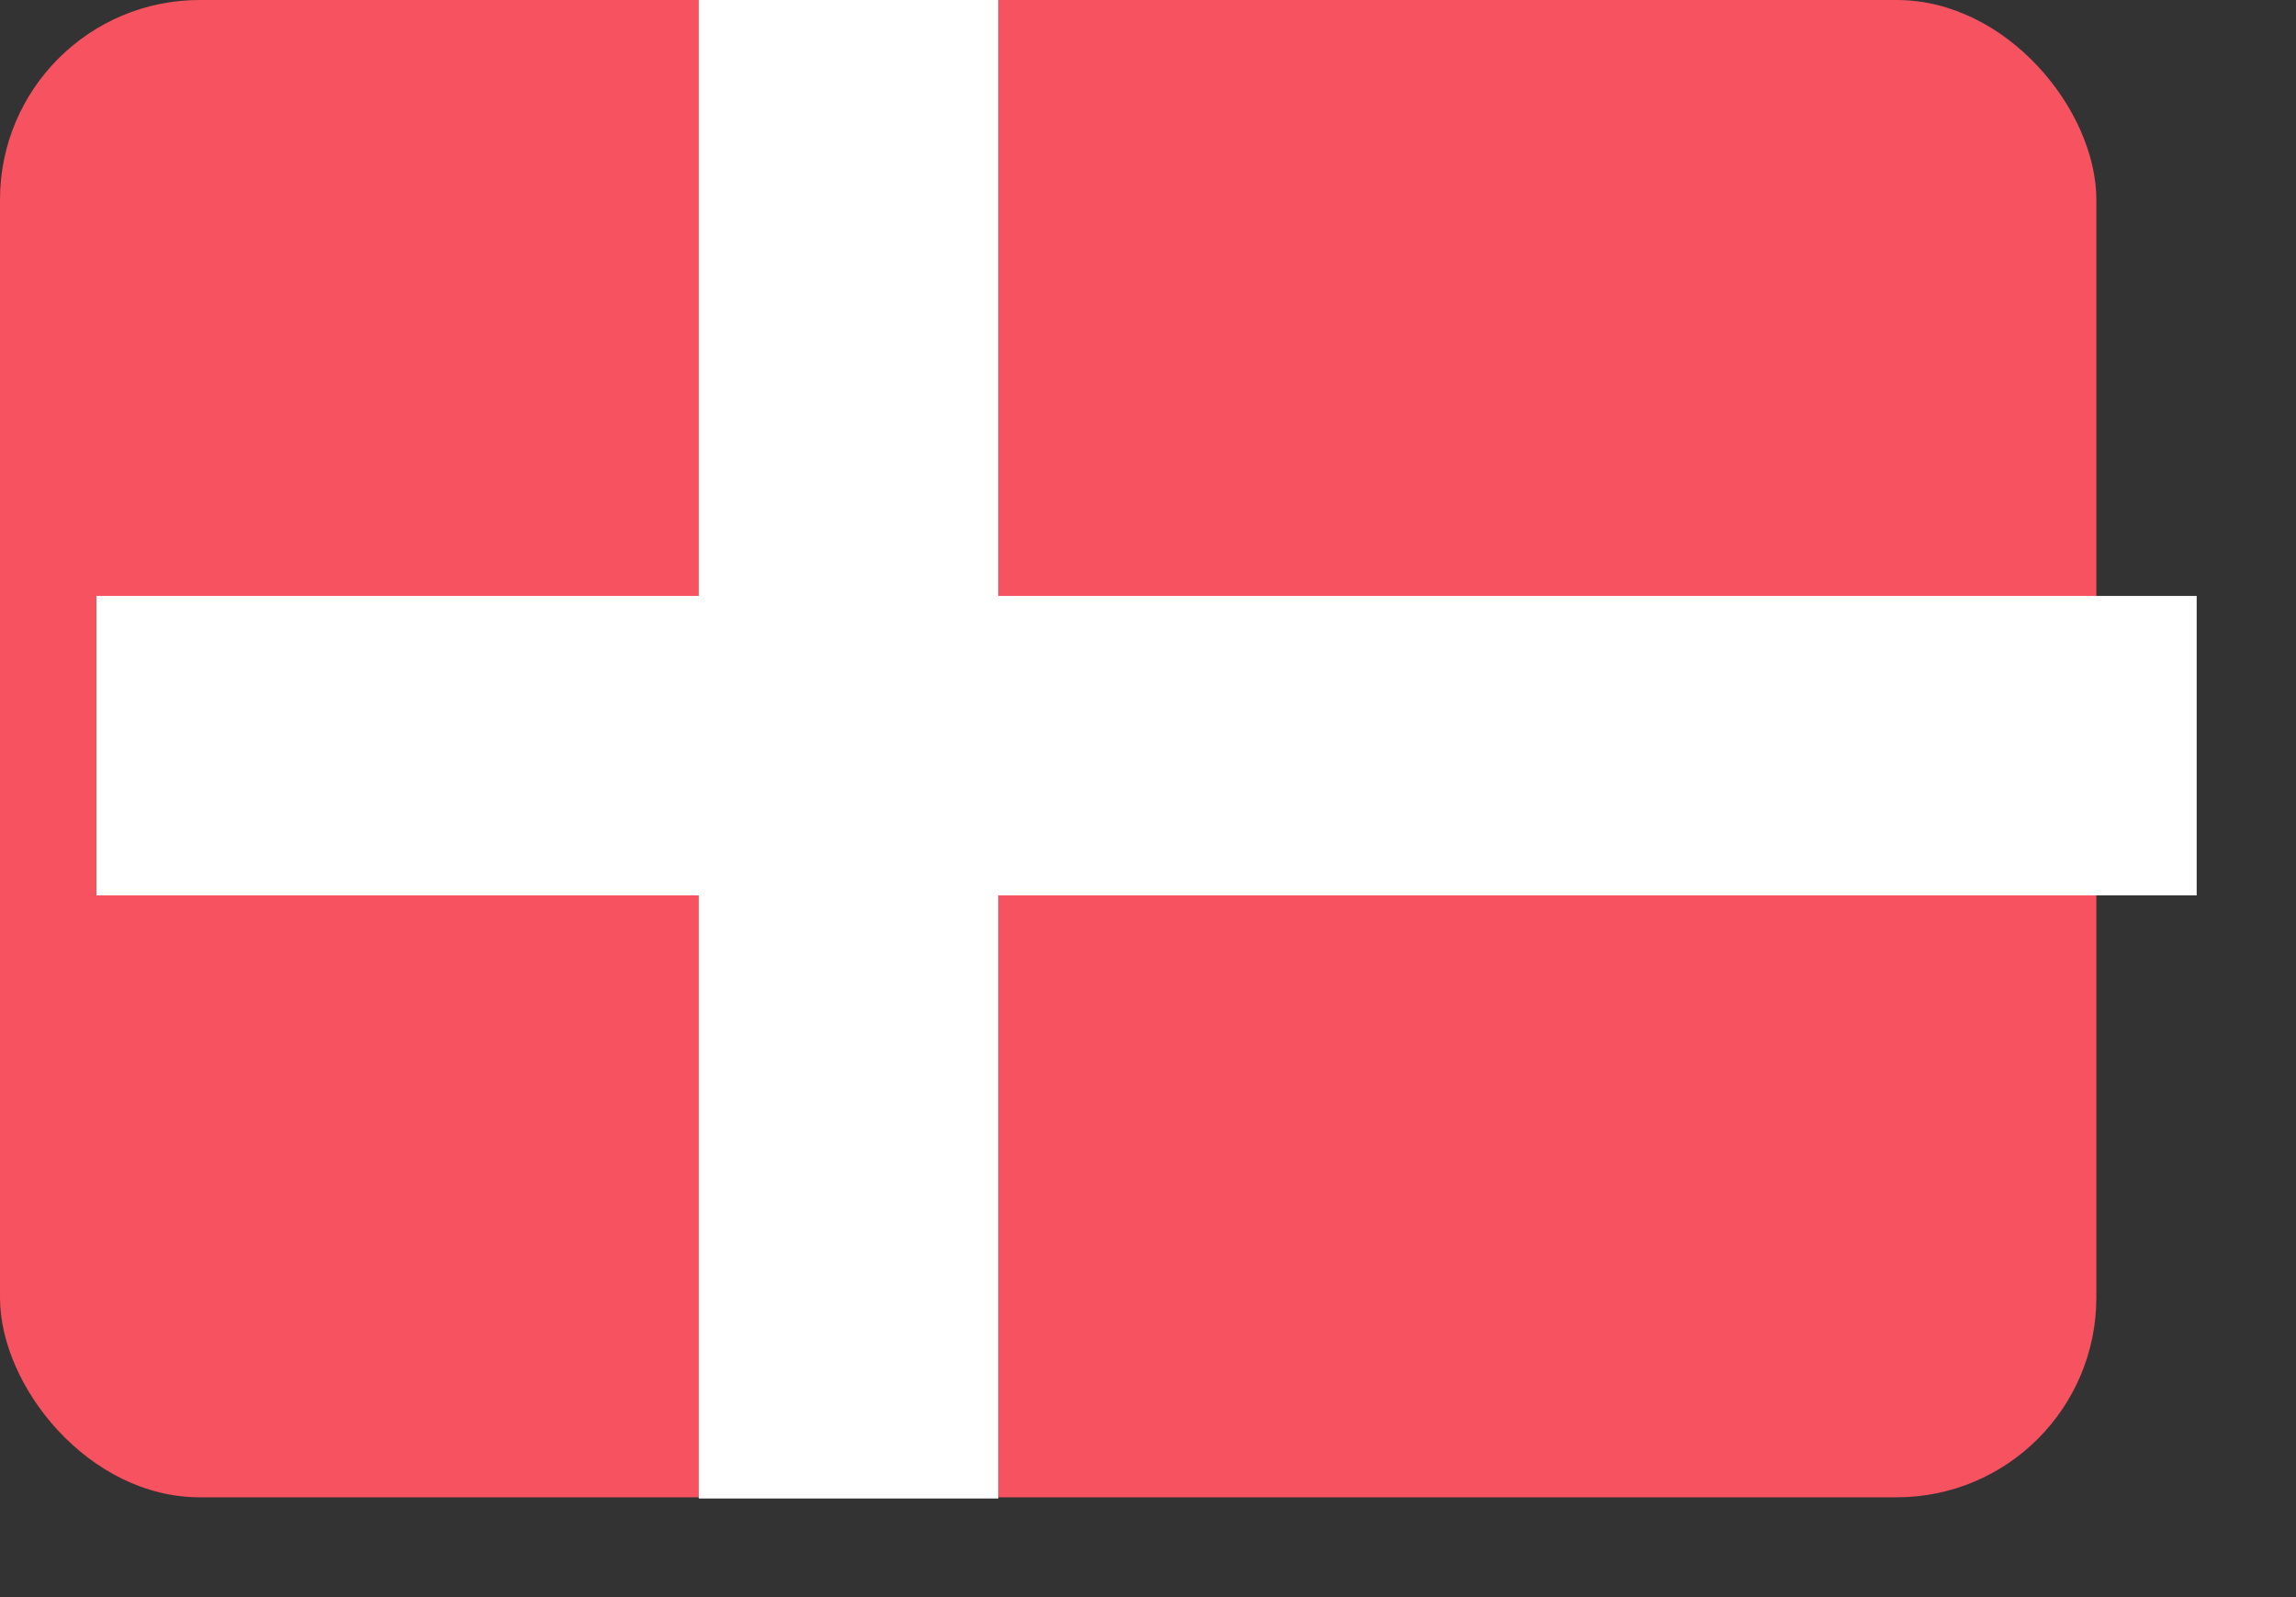 <svg height="16" viewBox="0 0 23 16" width="23" xmlns="http://www.w3.org/2000/svg"><rect x="0" y="0" width="23" height="16" fill="#333333" stroke="none"/><g fill="none" fill-rule="evenodd"><rect fill="#f65260" height="15" rx="2" width="21" x="../1-97.html"/><path d="M7 0h3v5.97h12.005v3H10v6.042H7V8.97H.966v-3H7" fill="#fff"/></g></svg>